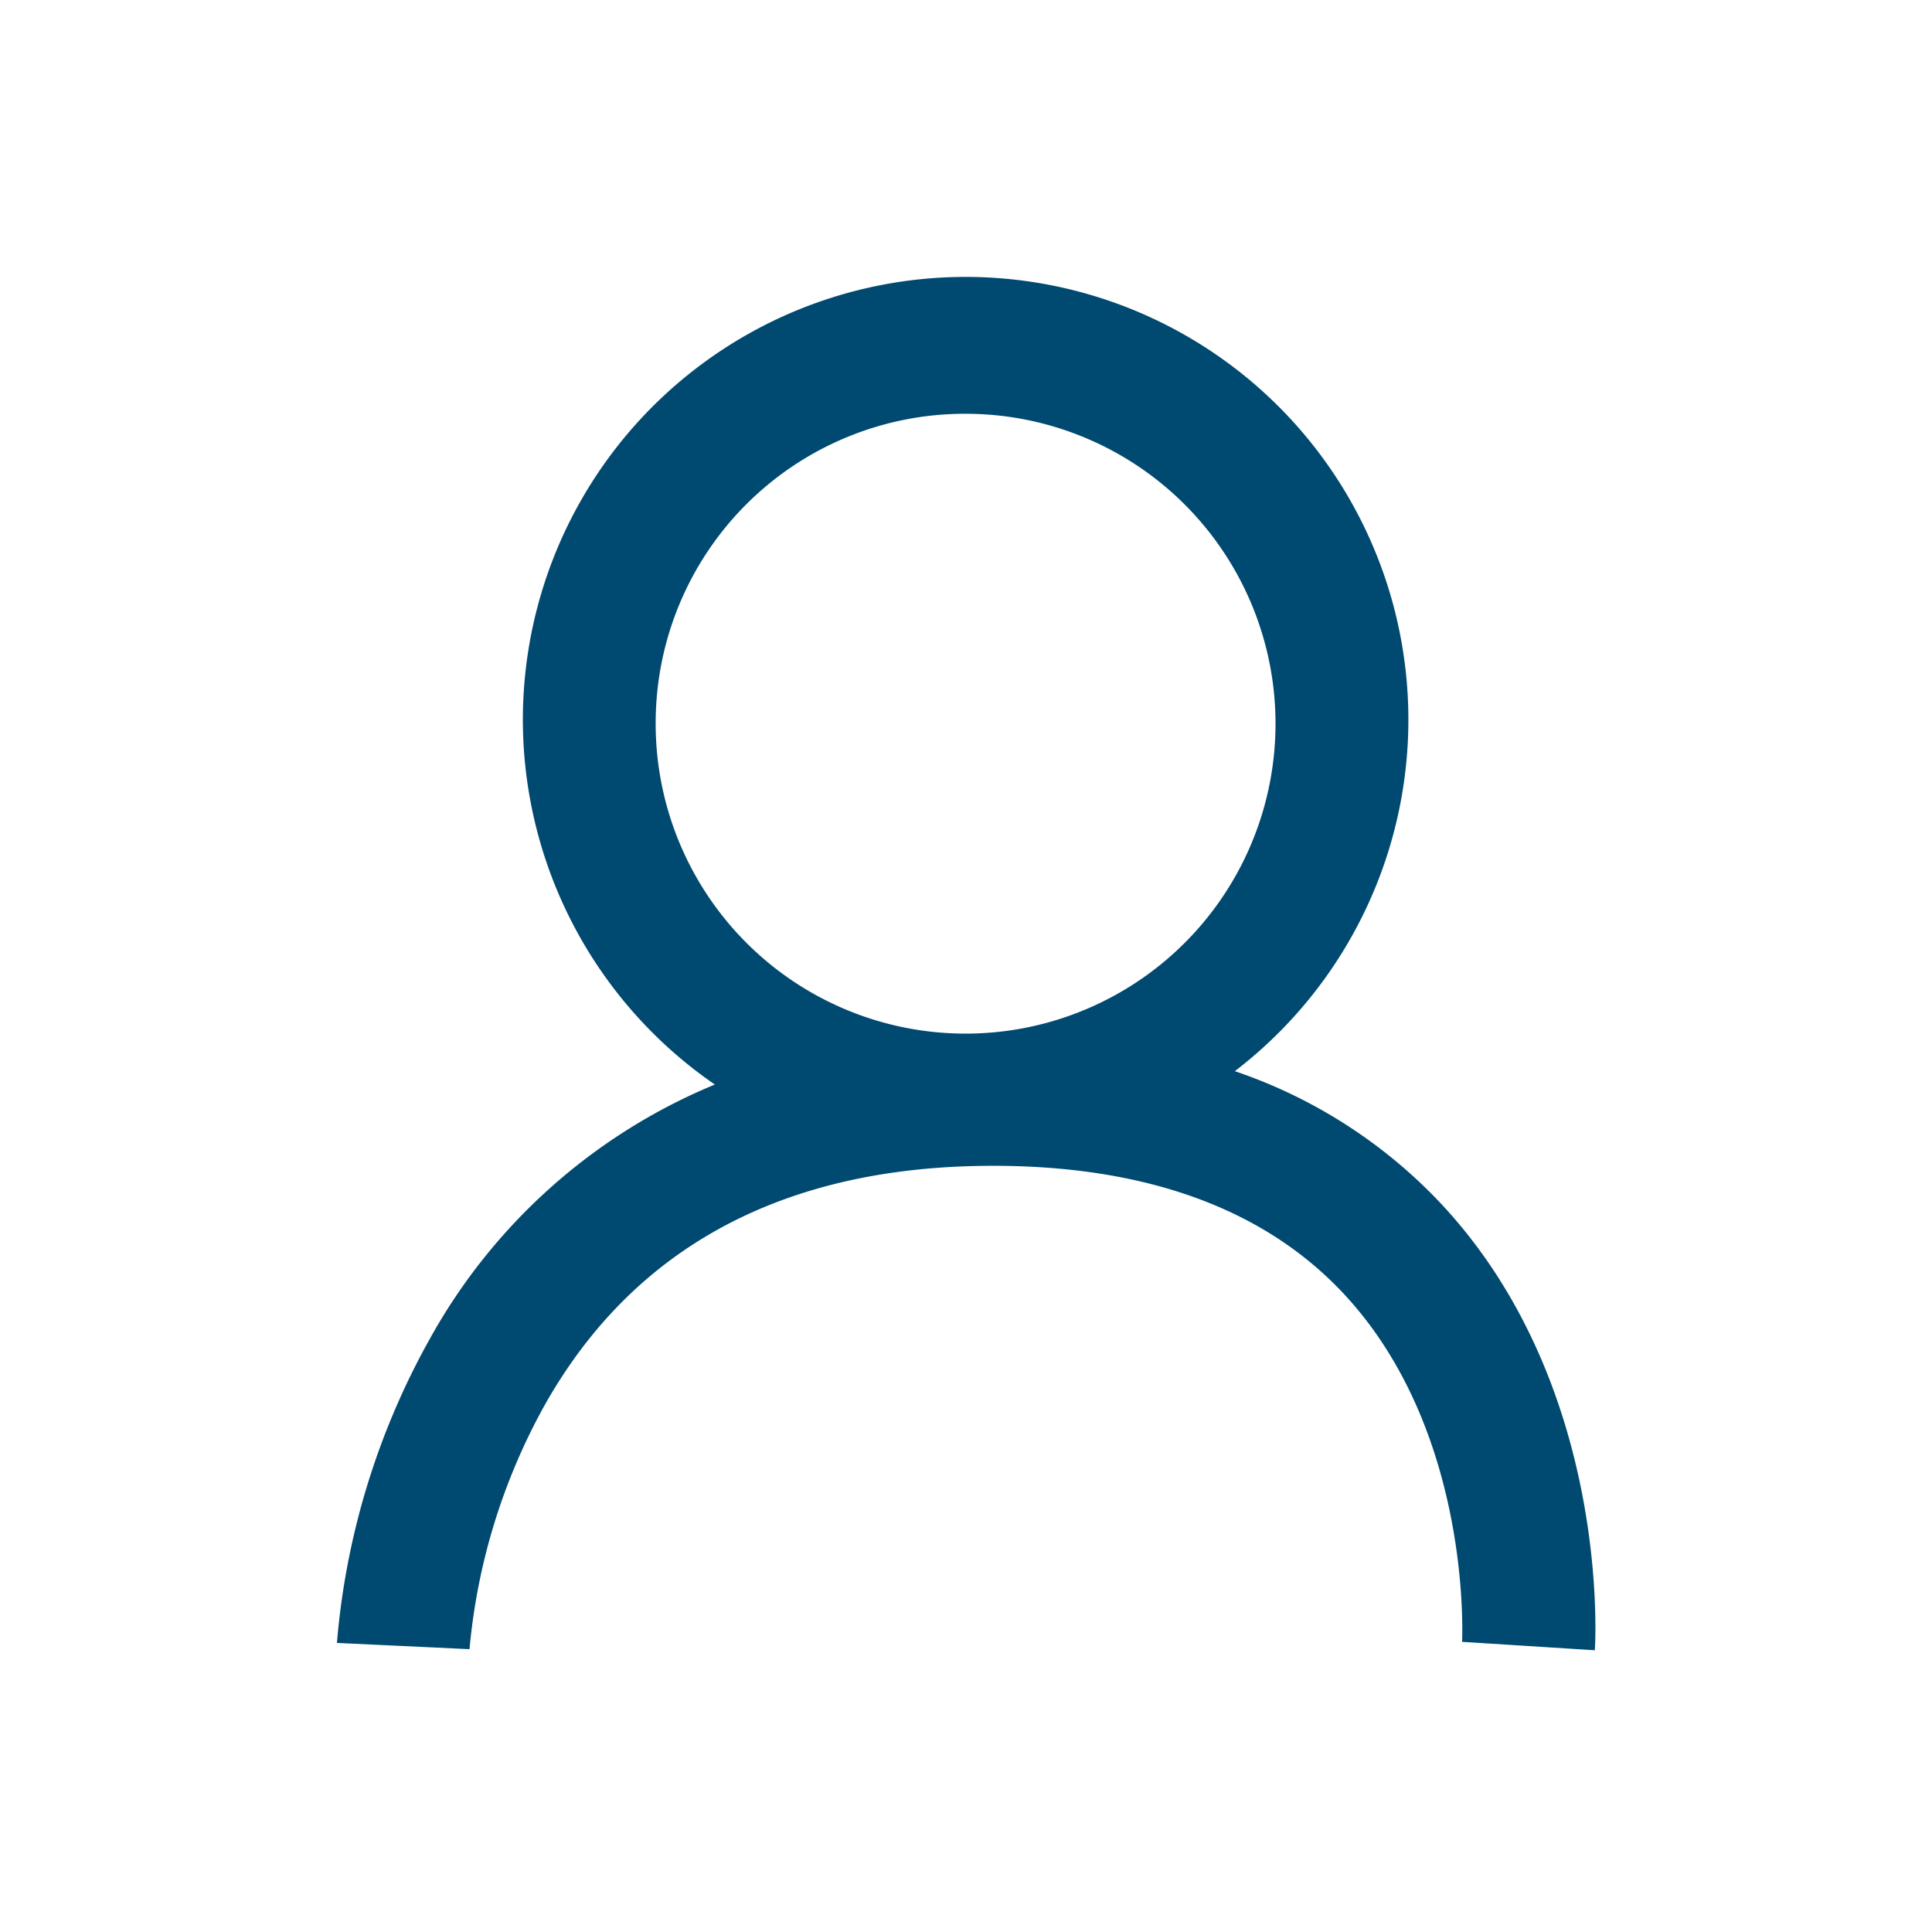 <svg id="Icon_user" xmlns="http://www.w3.org/2000/svg" width="48" height="48" viewBox="0 0 48 48">
  <path id="Union_1" data-name="Union 1" d="M2857.352,161.791c0-.047.266-5.256-2.979-8.689-1.956-2.068-4.85-3.124-8.6-3.138h-.073c-5.161,0-8.906,1.994-11.132,5.93a15.324,15.324,0,0,0-1.876,6.079l-3.294-.155a18.623,18.623,0,0,1,2.295-7.532,14.365,14.365,0,0,1,7.094-6.341,11,11,0,1,1,12.919-.332,12.562,12.562,0,0,1,5.1,3.267c4.217,4.485,3.862,10.851,3.844,11.12Zm-20.035-22.857a7.7,7.7,0,1,0,7.7-7.654A7.684,7.684,0,0,0,2837.317,138.934Z" transform="translate(-2821.027 -121)" fill="#004970"/>
  <rect id="Rectangle_87" data-name="Rectangle 87" width="48" height="48" fill="none"/>
</svg>
